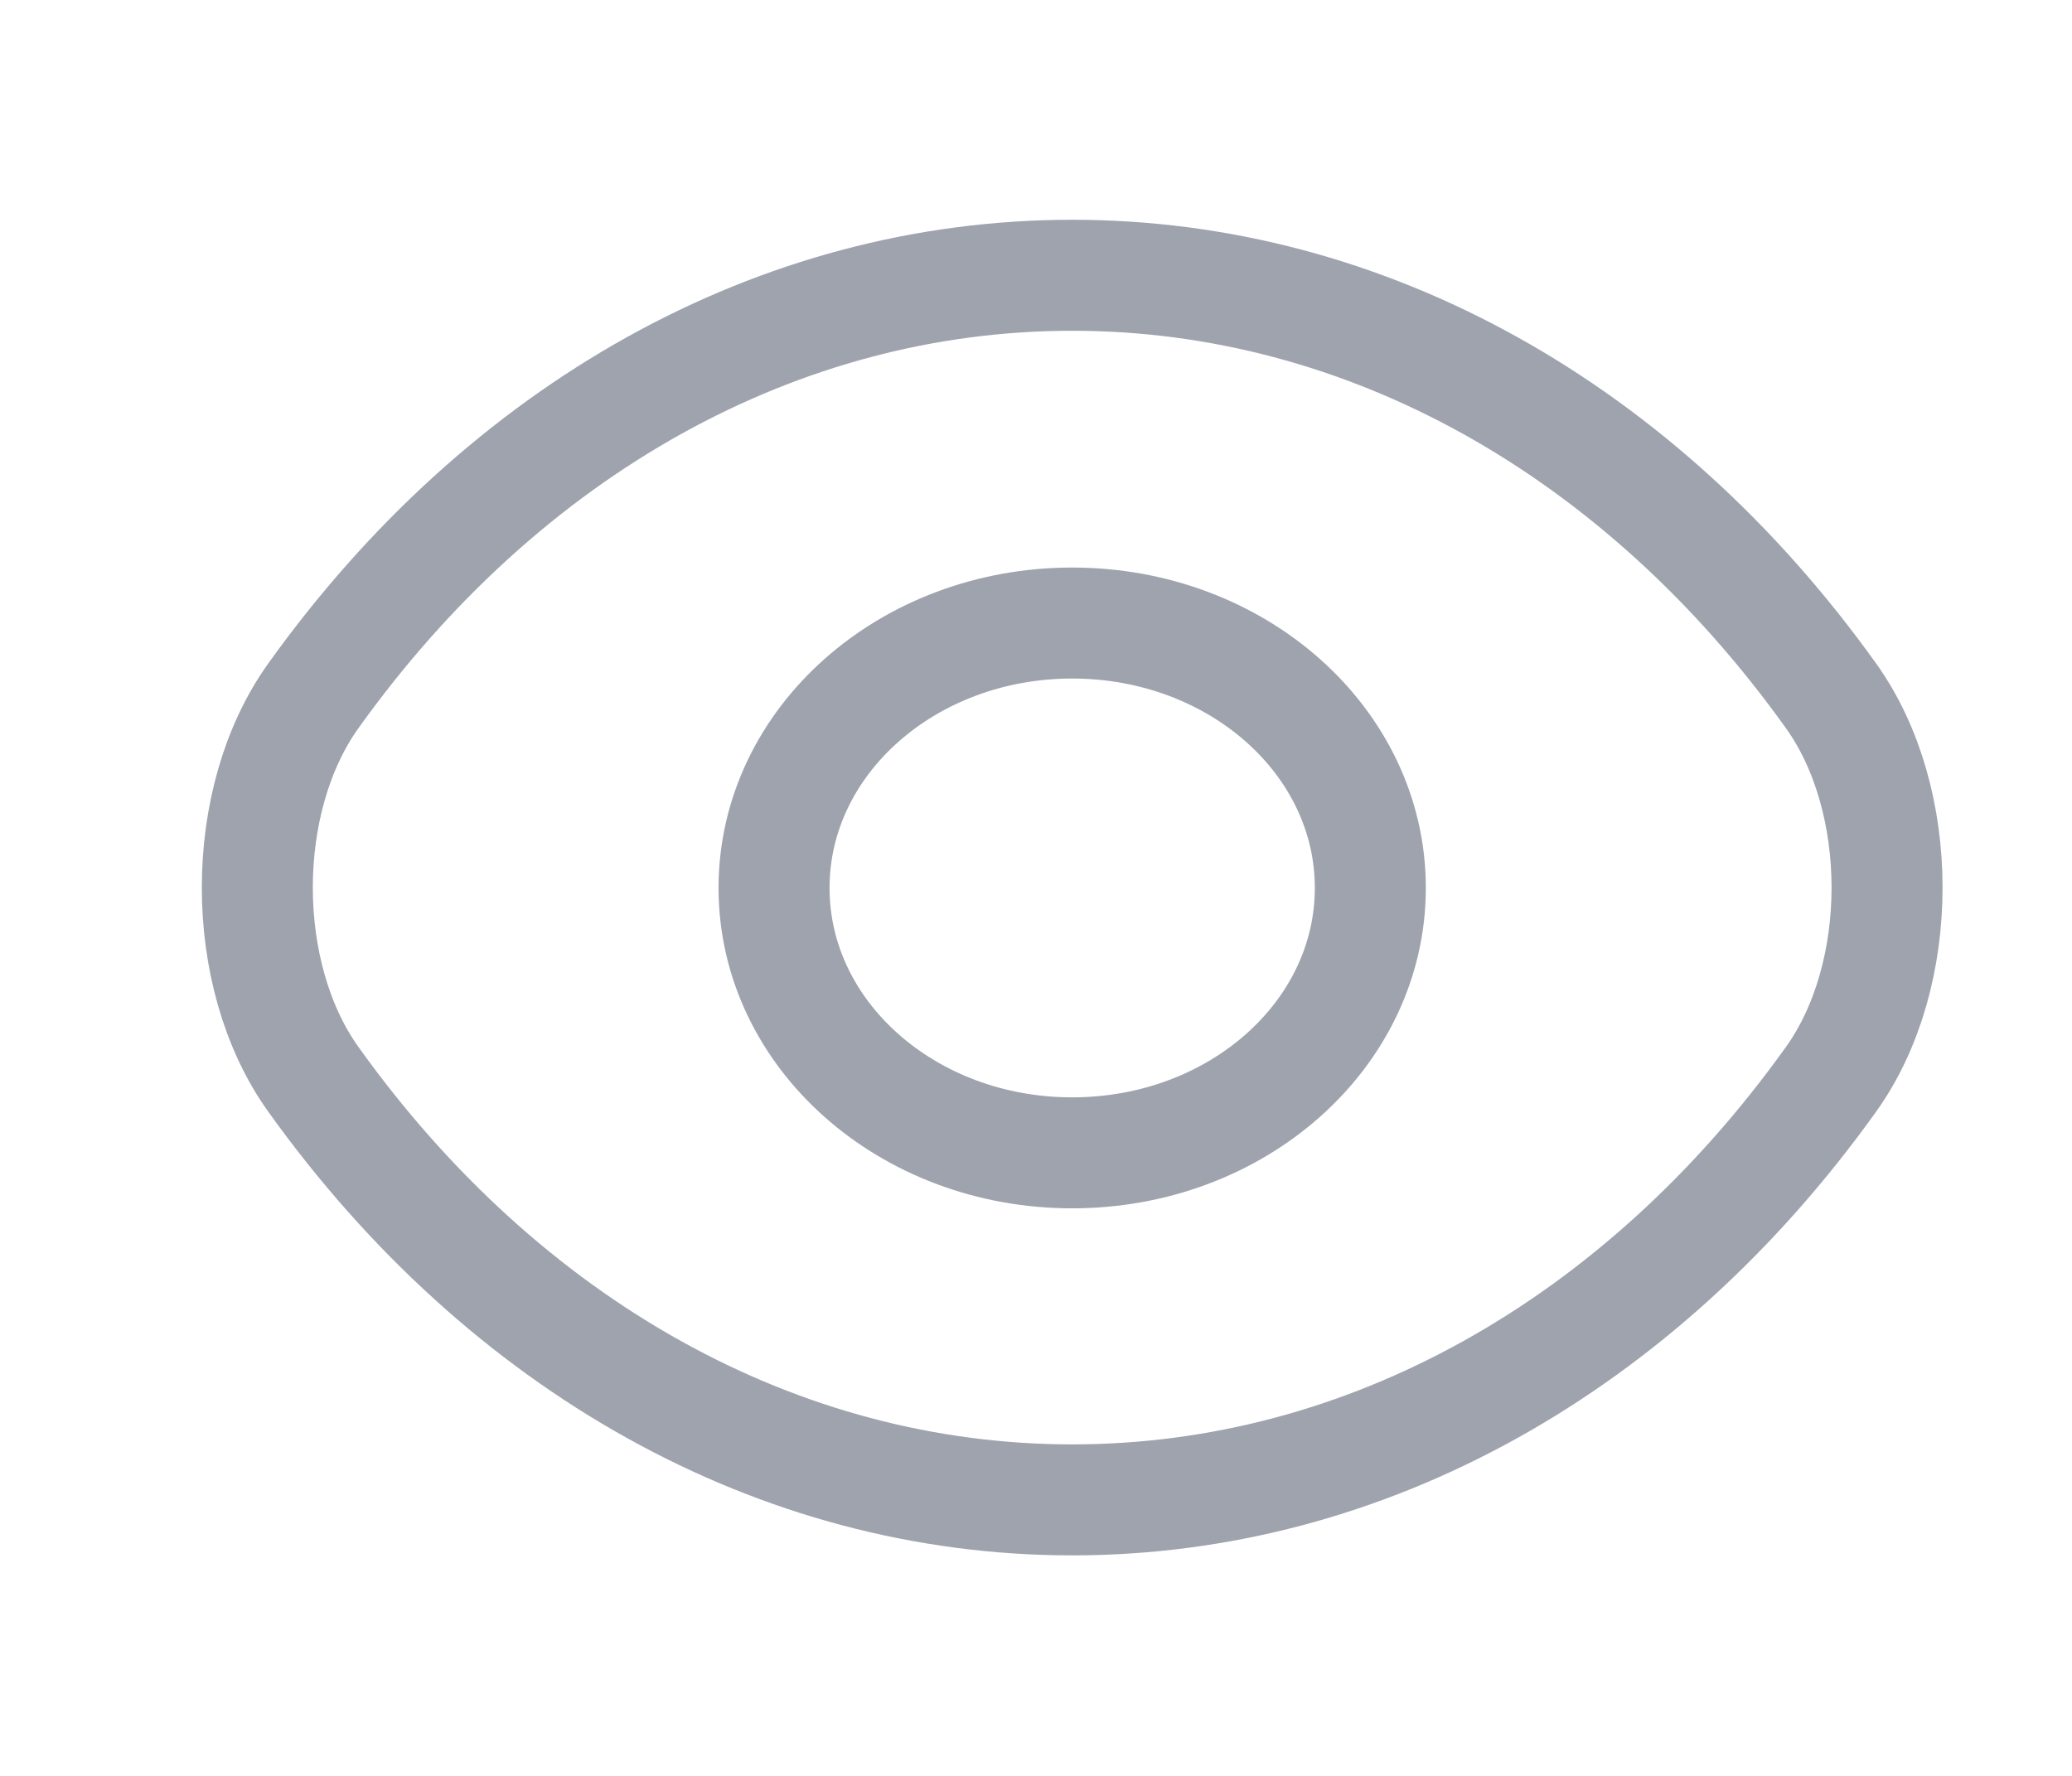<svg width="28" height="24" viewBox="0 0 28 24" fill="none" xmlns="http://www.w3.org/2000/svg">
<path d="M18.518 12C18.518 13.98 16.718 15.58 14.489 15.58C12.261 15.58 10.46 13.98 10.46 12C10.46 10.02 12.261 8.42 14.489 8.42C16.718 8.42 18.518 10.02 18.518 12Z" stroke="#9EA3AE" stroke-width="1.5" stroke-linecap="round" stroke-linejoin="round"/>
<path d="M14.489 20.27C18.462 20.27 22.164 18.19 24.741 14.59C25.754 13.18 25.754 10.81 24.741 9.4C22.164 5.8 18.462 3.72 14.489 3.72C10.517 3.72 6.814 5.8 4.237 9.4C3.224 10.81 3.224 13.18 4.237 14.59C6.814 18.19 10.517 20.27 14.489 20.27Z" stroke="#9EA3AE" stroke-width="1.5" stroke-linecap="round" stroke-linejoin="round"/>
</svg>
